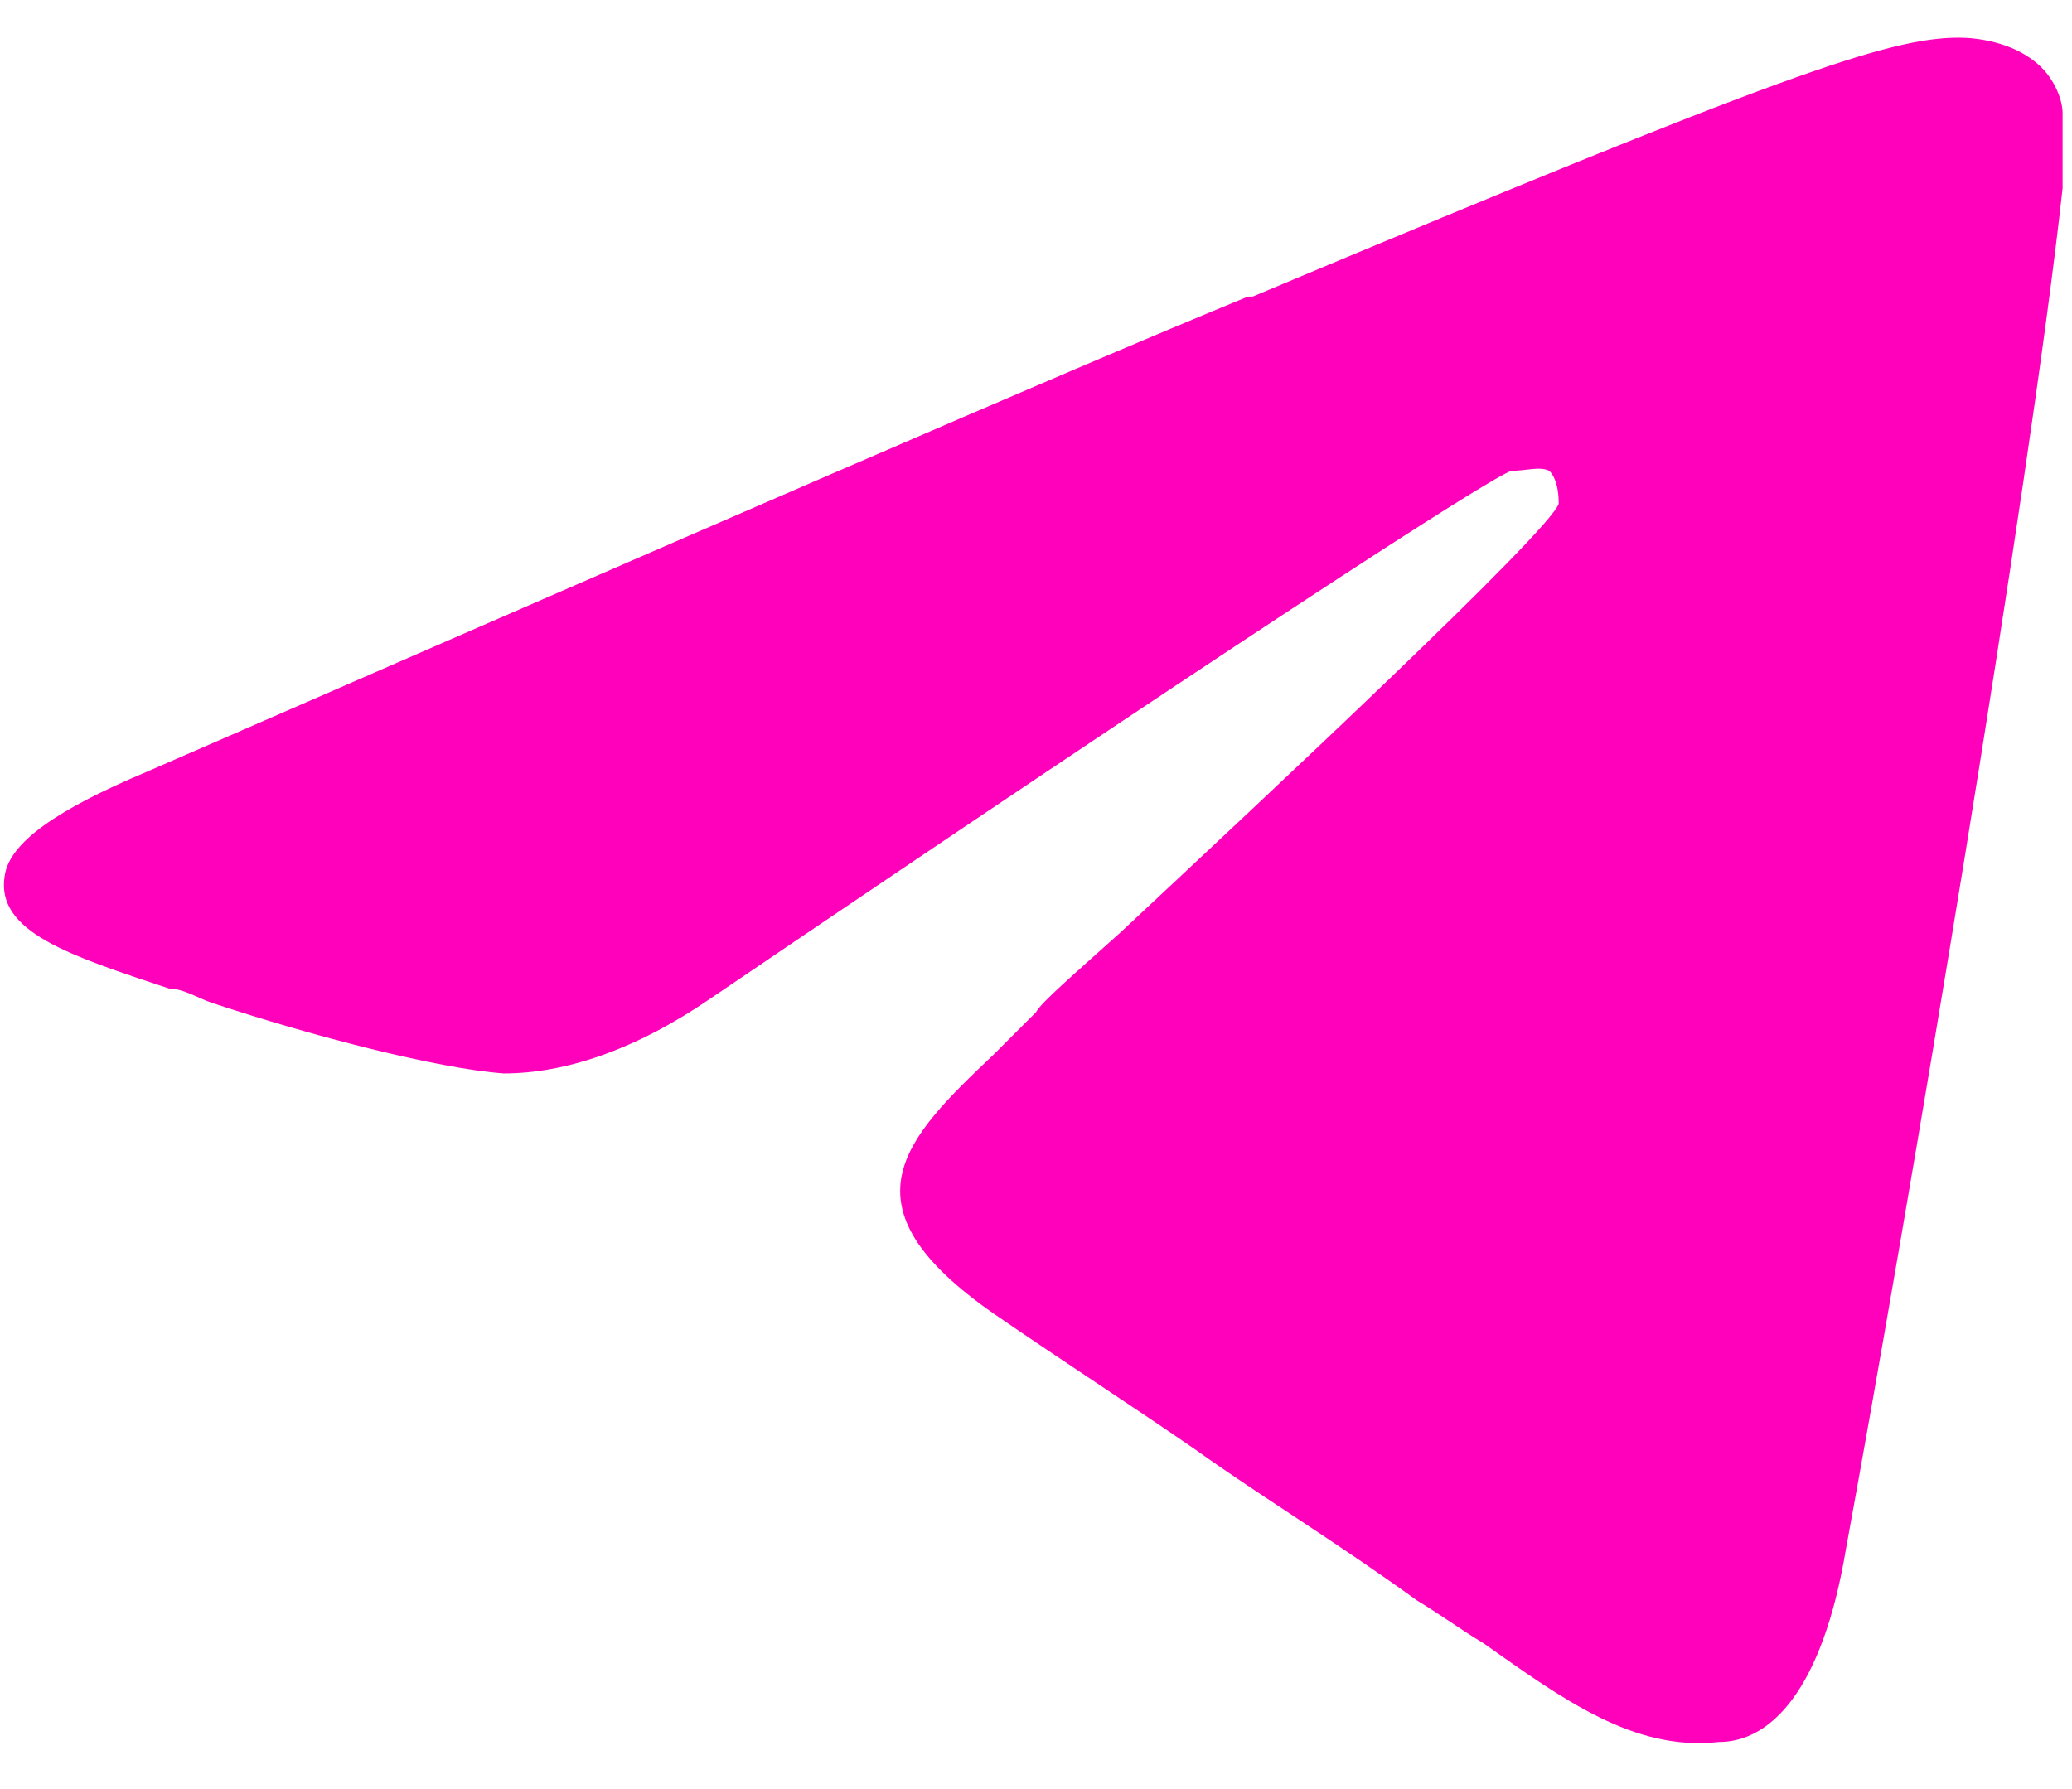 <?xml version="1.0" encoding="UTF-8"?>
<svg id="Layer_1" xmlns="http://www.w3.org/2000/svg" version="1.1" viewBox="0 0 44 38">
  <!-- Generator: Adobe Illustrator 29.3.1, SVG Export Plug-In . SVG Version: 2.1.0 Build 151)  -->
  <defs>
    <style>
      .st0 {
        fill: #f0b;
        fill-rule: evenodd;
      }
    </style>
  </defs>
  <path class="st0" d="M26.5,6.3c-3.9,1.6-11.7,5-23.4,10.1-1.9.8-2.9,1.5-3,2.2-.2,1.2,1.4,1.7,3.5,2.4.3,0,.6.2.9.3,2.1.7,4.8,1.4,6.2,1.5,1.3,0,2.8-.5,4.4-1.6,10.9-7.4,16.6-11.1,17-11.2.3,0,.6-.1.8,0,.2.2.2.6.2.7-.2.6-6.2,6.2-9.3,9.1-1,.9-1.7,1.5-1.8,1.7l-.9.9c-1.9,1.8-3.3,3.2,0,5.5,1.6,1.1,3,2,4.3,2.9,1.4,1,2.9,1.9,4.7,3.2.5.3.9.6,1.4.9,1.7,1.2,3.2,2.3,5,2.1,1.1,0,2.2-1.1,2.7-4.1,1.3-7.1,3.9-22.5,4.6-28.9v-1.6c0-.3-.2-.8-.6-1.1-.5-.4-1.2-.5-1.6-.5-1.5,0-3.8.8-15,5.5,0,0-.1,0-.1,0Z"/>
</svg>